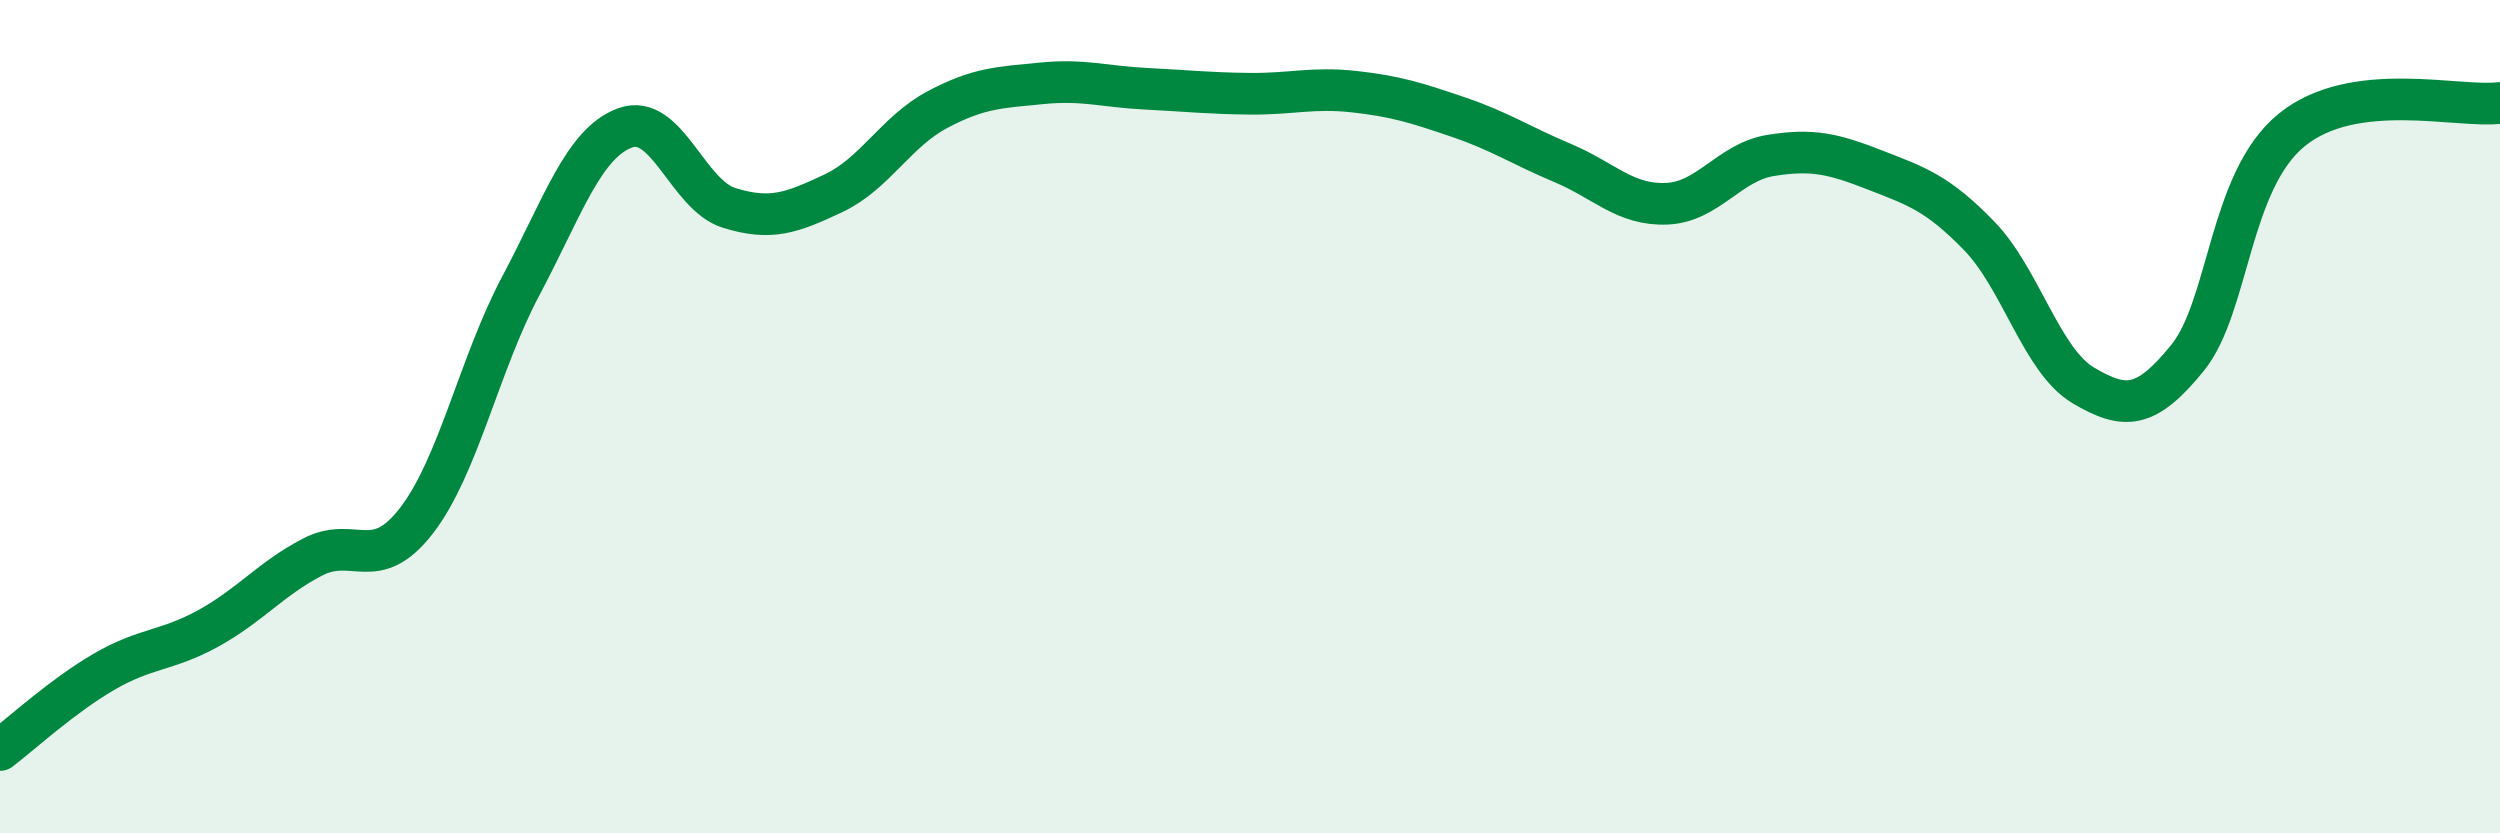 
    <svg width="60" height="20" viewBox="0 0 60 20" xmlns="http://www.w3.org/2000/svg">
      <path
        d="M 0,18 C 0.5,17.62 1.5,16.7 2.5,16.12 C 3.5,15.54 4,15.63 5,15.08 C 6,14.53 6.5,13.89 7.5,13.37 C 8.5,12.85 9,13.79 10,12.49 C 11,11.19 11.5,8.74 12.5,6.86 C 13.5,4.98 14,3.44 15,3.07 C 16,2.7 16.5,4.68 17.5,4.99 C 18.5,5.3 19,5.11 20,4.64 C 21,4.17 21.5,3.16 22.5,2.63 C 23.5,2.1 24,2.1 25,2 C 26,1.9 26.5,2.08 27.5,2.13 C 28.5,2.18 29,2.24 30,2.25 C 31,2.26 31.5,2.09 32.5,2.2 C 33.5,2.31 34,2.47 35,2.81 C 36,3.15 36.5,3.49 37.5,3.91 C 38.5,4.33 39,4.93 40,4.89 C 41,4.85 41.5,3.89 42.5,3.73 C 43.5,3.57 44,3.69 45,4.08 C 46,4.47 46.5,4.63 47.5,5.66 C 48.5,6.69 49,8.66 50,9.25 C 51,9.84 51.5,9.82 52.5,8.59 C 53.5,7.36 53.5,4.34 55,3.12 C 56.5,1.9 59,2.6 60,2.47L60 20L0 20Z"
        fill="#008740"
        opacity="0.1"
        stroke-linecap="round"
        stroke-linejoin="round"
      />
      <path
        d="M 0,18 C 0.5,17.62 1.5,16.7 2.5,16.12 C 3.5,15.54 4,15.63 5,15.08 C 6,14.53 6.5,13.89 7.5,13.37 C 8.5,12.85 9,13.79 10,12.49 C 11,11.19 11.5,8.74 12.5,6.86 C 13.5,4.98 14,3.44 15,3.07 C 16,2.7 16.5,4.68 17.5,4.99 C 18.5,5.3 19,5.11 20,4.64 C 21,4.17 21.5,3.16 22.5,2.63 C 23.5,2.1 24,2.1 25,2 C 26,1.9 26.5,2.08 27.5,2.13 C 28.5,2.18 29,2.24 30,2.25 C 31,2.26 31.5,2.09 32.5,2.2 C 33.5,2.31 34,2.47 35,2.81 C 36,3.15 36.5,3.49 37.5,3.91 C 38.5,4.33 39,4.93 40,4.89 C 41,4.85 41.5,3.89 42.5,3.73 C 43.5,3.57 44,3.69 45,4.08 C 46,4.47 46.5,4.63 47.5,5.66 C 48.5,6.69 49,8.66 50,9.25 C 51,9.84 51.5,9.82 52.5,8.59 C 53.5,7.36 53.5,4.34 55,3.12 C 56.5,1.9 59,2.6 60,2.47"
        stroke="#008740"
        stroke-width="1"
        fill="none"
        stroke-linecap="round"
        stroke-linejoin="round"
      />
    </svg>
  